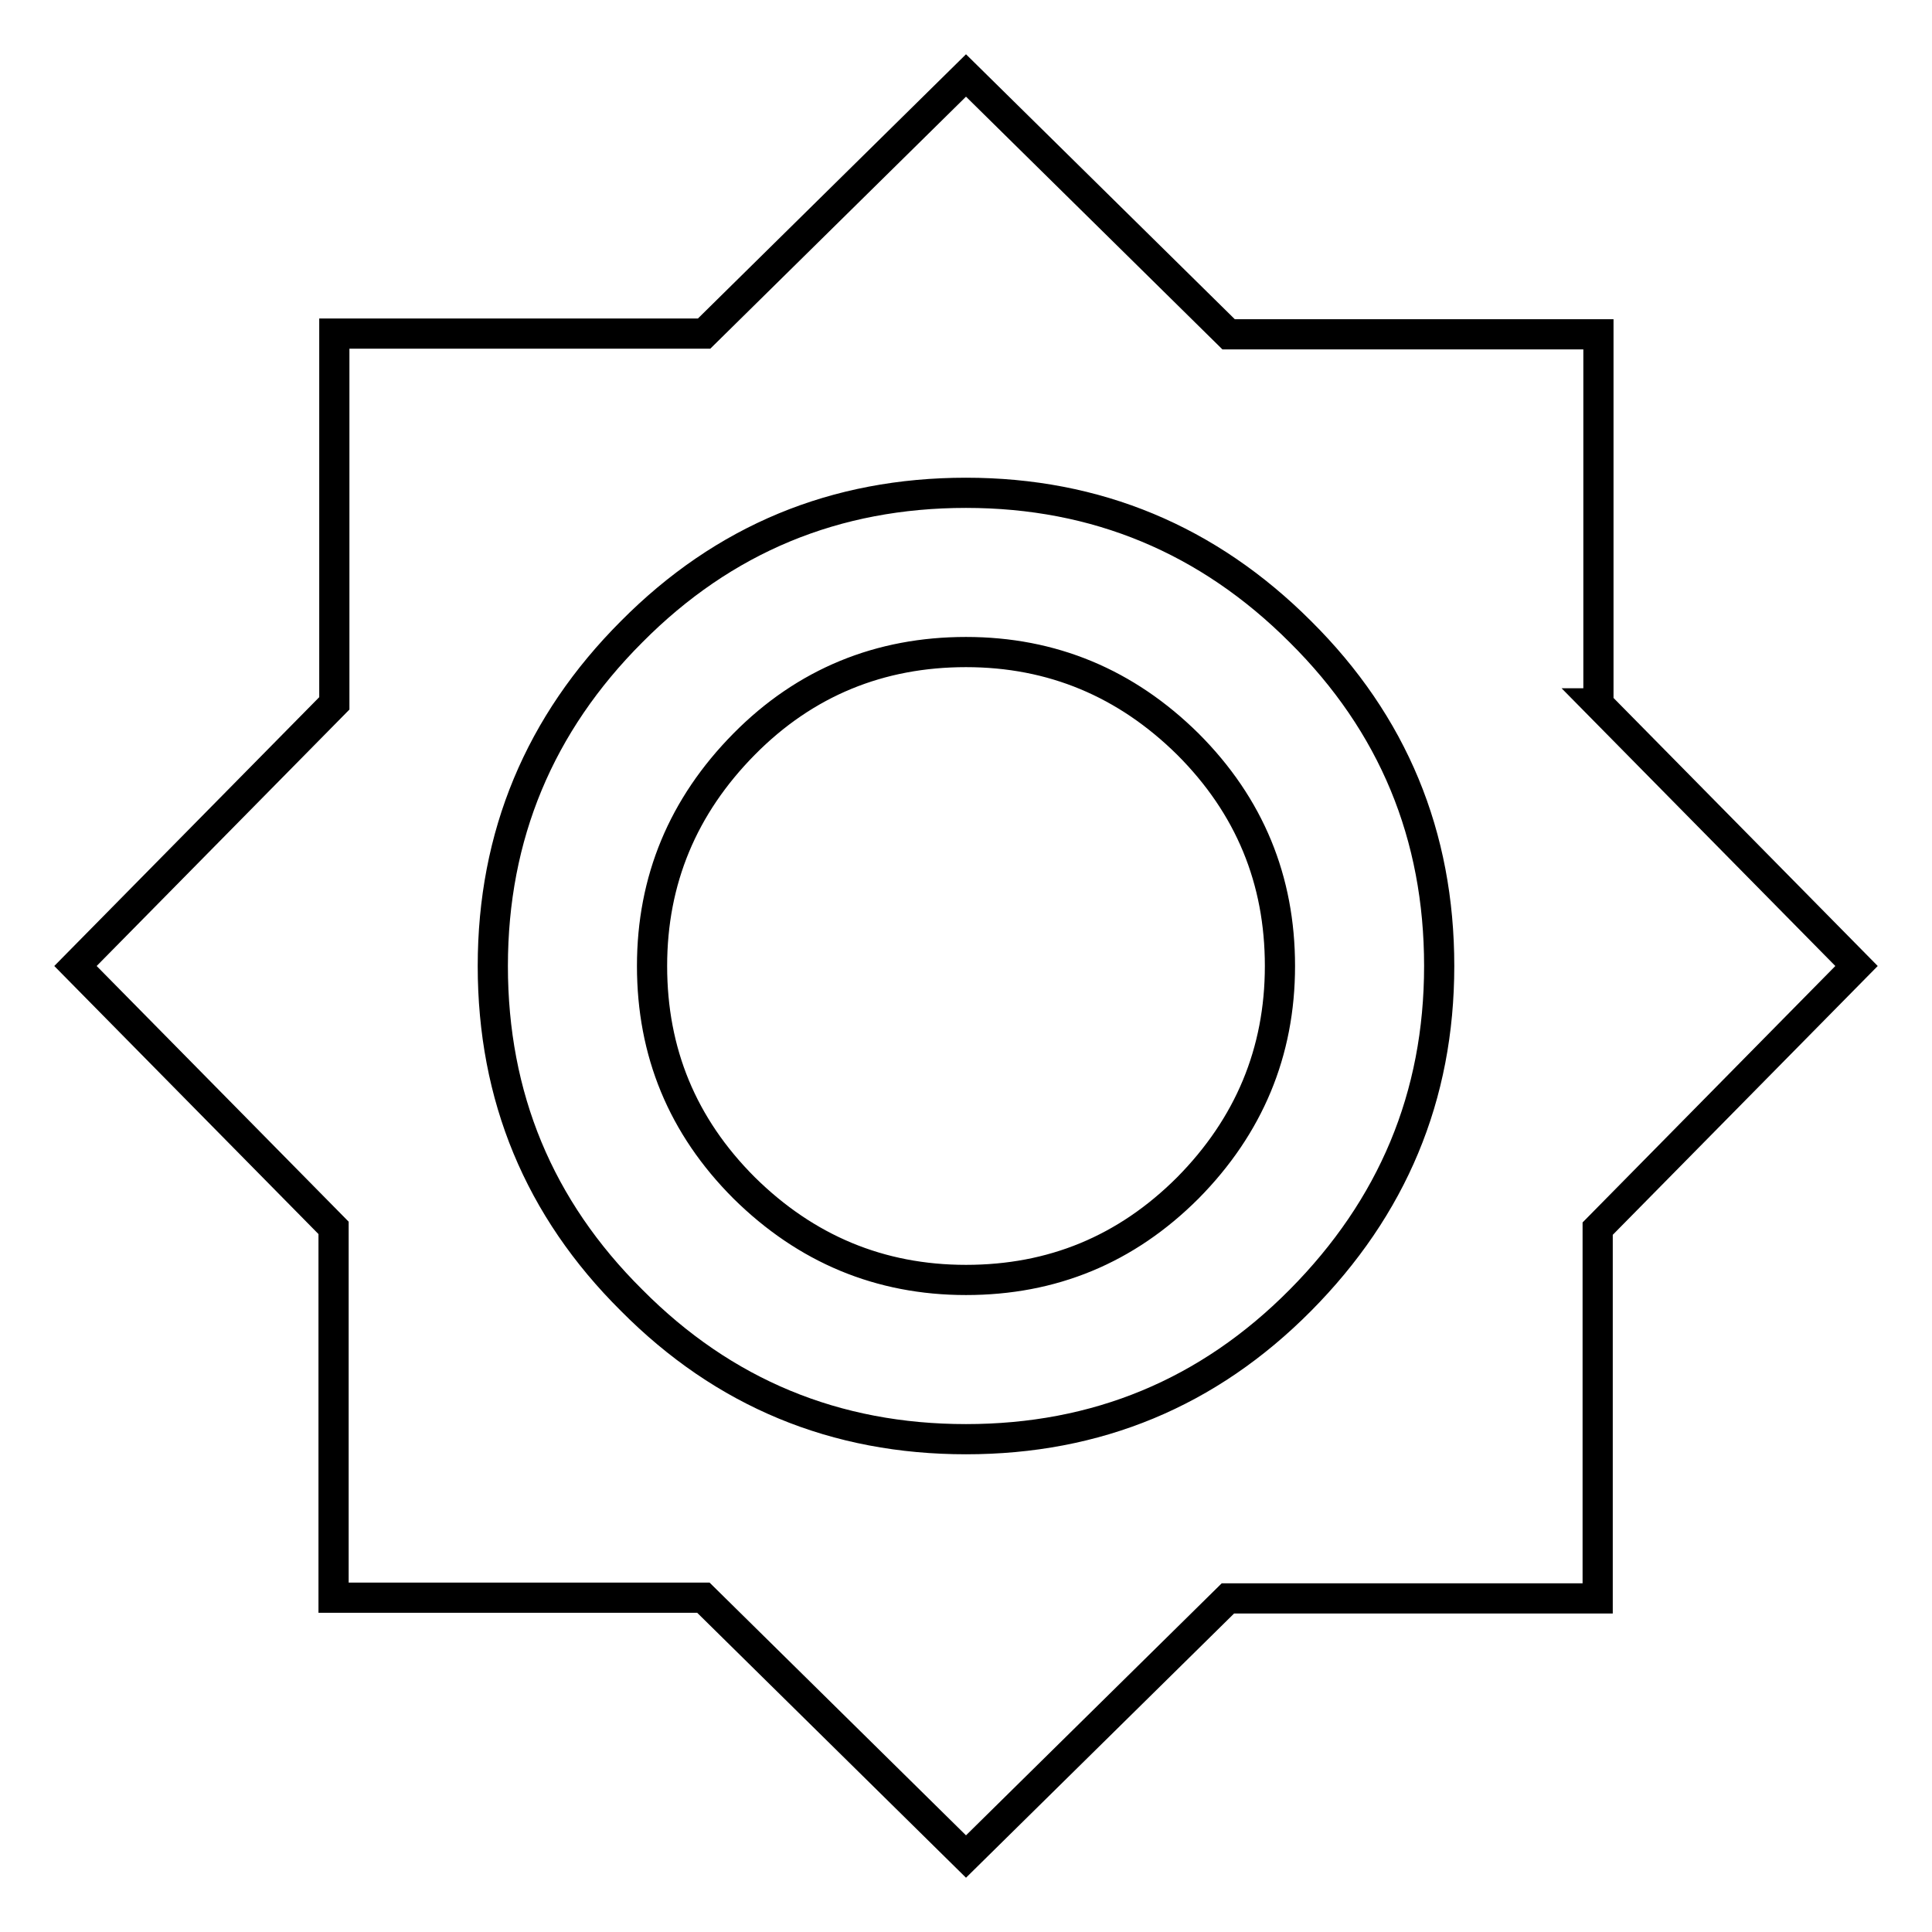 <?xml version="1.0" encoding="utf-8"?>
<!-- Svg Vector Icons : http://www.onlinewebfonts.com/icon -->
<!DOCTYPE svg PUBLIC "-//W3C//DTD SVG 1.1//EN" "http://www.w3.org/Graphics/SVG/1.1/DTD/svg11.dtd">
<svg version="1.1" xmlns="http://www.w3.org/2000/svg" xmlns:xlink="http://www.w3.org/1999/xlink" x="0px" y="0px" viewBox="0 0 256 256" enable-background="new 0 0 256 256" xml:space="preserve">
<g> <path stroke-width="4" fill-opacity="0" stroke="#000000"  d="M128,86.4c11.4,0,21.2,4.1,29.4,12.2c8.2,8.2,12.2,18,12.2,29.4c0,11.4-4.1,21.2-12.2,29.4 c-8.2,8.2-18,12.2-29.4,12.2c-11.4,0-21.2-4.1-29.4-12.2c-8.2-8.2-12.2-18-12.2-29.4c0-11.4,4.1-21.2,12.2-29.4 S116.6,86.4,128,86.4L128,86.4z M128,190.7c17.3,0,32.1-6.1,44.3-18.4s18.4-27,18.4-44.3c0-17.3-6.1-32.1-18.4-44.3 c-12.2-12.2-27-18.4-44.3-18.4c-17.3,0-32.1,6.1-44.3,18.4c-12.2,12.2-18.4,27-18.4,44.3c0,17.3,6.1,32.1,18.4,44.3 C95.9,184.6,110.7,190.7,128,190.7z M211.7,93.2L246,128l-34.3,34.8v49h-49L128,246l-34.8-34.3h-49v-49L10,128l34.3-34.8v-49h49 L128,10l34.8,34.3h49V93.2z"/></g>
</svg>